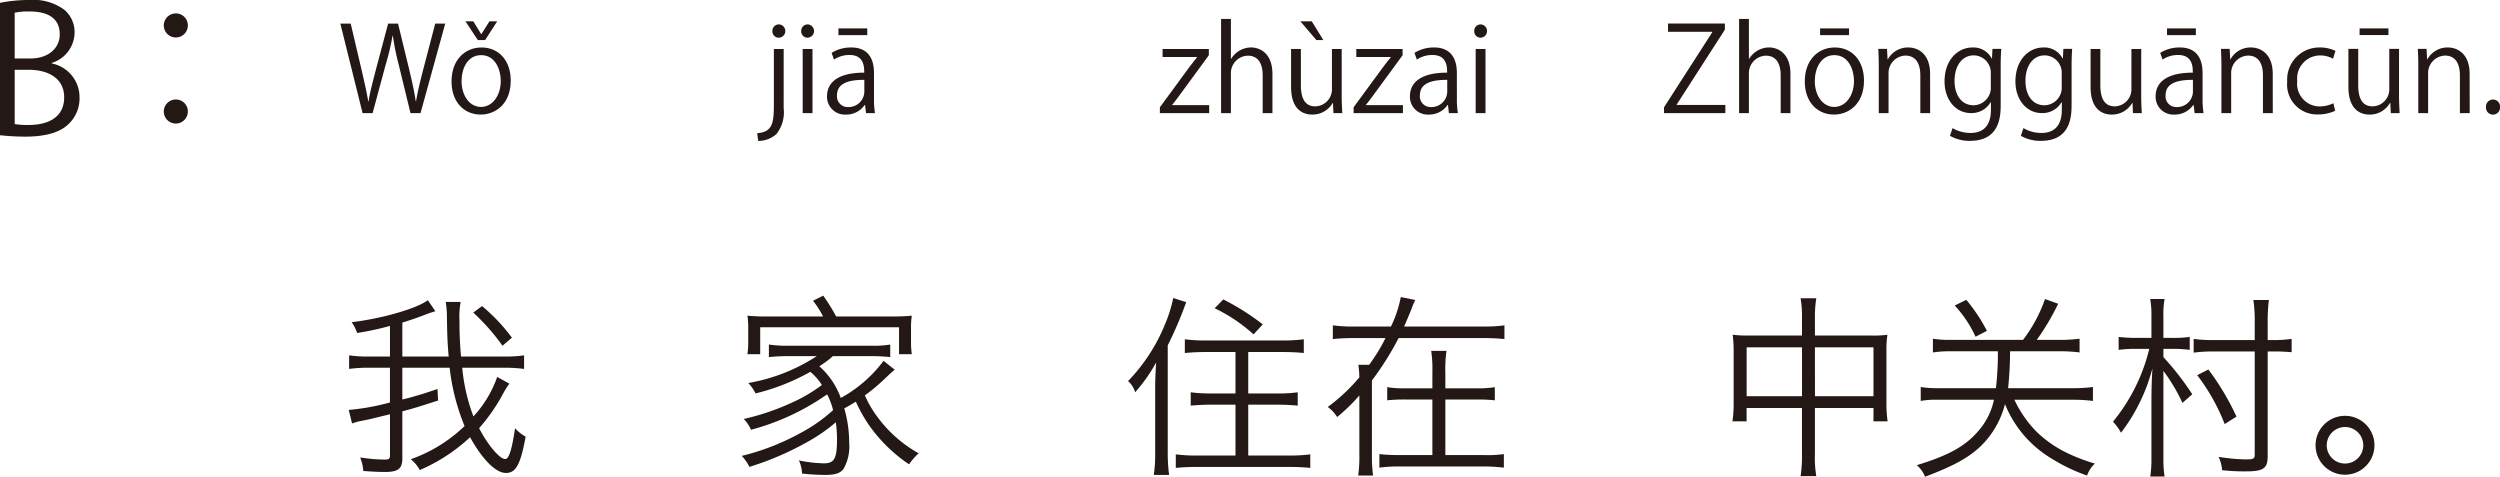 <svg xmlns="http://www.w3.org/2000/svg" width="254.7" height="48.57" viewBox="0 0 254.7 48.57"><defs><style>.a{fill:#231815;}</style></defs><g transform="translate(-38.196 -167.036)"><path class="a" d="M43.472,173.5a3.511,3.511,0,0,1,2.827,3.457,3.608,3.608,0,0,1-1.1,2.7c-.919.9-2.4,1.3-4.466,1.3a24.24,24.24,0,0,1-2.539-.144V167.324a14.891,14.891,0,0,1,2.953-.288,5.337,5.337,0,0,1,3.62,1.008,3,3,0,0,1,1.026,2.376,3.278,3.278,0,0,1-2.323,3.025Zm-2.179-.505c1.819,0,2.989-1.044,2.989-2.448v-.018c0-1.621-1.188-2.323-3.061-2.323a6.446,6.446,0,0,0-1.53.126v4.663Zm-1.6,6.68a7.687,7.687,0,0,0,1.458.091c1.891,0,3.583-.739,3.583-2.809,0-2.053-1.782-2.81-3.6-2.81h-1.44Z"/><path class="a" d="M57.333,169.628a1.225,1.225,0,1,1-1.225-1.224A1.211,1.211,0,0,1,57.333,169.628Zm0,8.751a1.225,1.225,0,1,1-1.225-1.206A1.215,1.215,0,0,1,57.333,178.379Z"/><path class="a" d="M83.556,169.438l-2.518,9.127h-1.02l-1.187-4.881a26.436,26.436,0,0,1-.612-3.022h-.024a26.714,26.714,0,0,1-.719,3.01l-1.32,4.893H75.137l-2.267-9.127h1.055l1.116,4.75c.264,1.151.516,2.254.671,3.166h.037c.131-.923.431-2,.731-3.178l1.259-4.738h1.008l1.151,4.726c.252,1.091.516,2.183.648,3.178h.036c.18-1.043.432-2.051.719-3.178l1.236-4.726Z"/><path class="a" d="M90.23,175.243c0,2.435-1.607,3.466-3.058,3.466-1.679,0-2.974-1.259-2.974-3.37,0-2.231,1.391-3.466,3.058-3.466C89.043,171.873,90.23,173.24,90.23,175.243Zm-3.01-2.59c-1.415,0-2,1.391-2,2.65,0,1.451.8,2.627,1.979,2.627s2.015-1.176,2.015-2.651C89.211,174.116,88.647,172.653,87.22,172.653Zm.4-1.535h-.744l-1.259-1.908h.8l.8,1.3h.024l.816-1.3h.791Z"/><path class="a" d="M118.036,178.05a3.583,3.583,0,0,1-.732,2.638,2.788,2.788,0,0,1-1.859.708l-.108-.792c1.6-.107,1.7-1.1,1.7-2.986v-5.589h1Zm-.5-7.173a.646.646,0,0,1-.648-.683.656.656,0,0,1,.672-.672.678.678,0,0,1-.024,1.355Z"/><path class="a" d="M120.472,170.877a.646.646,0,0,1-.648-.683.653.653,0,0,1,.66-.672.678.678,0,0,1-.012,1.355Zm.5,7.688h-1v-6.536h1Z"/><path class="a" d="M127.238,177.006a9.242,9.242,0,0,0,.1,1.559h-.911l-.1-.839h-.036a2.27,2.27,0,0,1-1.931.983,1.812,1.812,0,0,1-1.907-1.858c0-1.572,1.368-2.423,3.79-2.412,0-.551,0-1.8-1.487-1.8a2.826,2.826,0,0,0-1.595.467l-.24-.683a3.721,3.721,0,0,1,1.991-.552c1.847,0,2.327,1.307,2.327,2.6Zm-.984-1.835c-1.235,0-2.782.18-2.782,1.559a1.088,1.088,0,0,0,1.127,1.212,1.6,1.6,0,0,0,1.655-1.535Zm-2.638-5.241h2.938v.684h-2.938Z"/><path class="a" d="M161.353,172.029v.636l-2.986,4.077c-.252.348-.492.66-.756.984v.024h3.778v.815h-5.025v-.6l3.01-4.1c.264-.348.5-.659.779-.995v-.024H156.64v-.816Z"/><path class="a" d="M167.832,178.565h-.995V174.7c0-1.068-.384-1.991-1.511-1.991a1.779,1.779,0,0,0-1.727,1.835v4.017h-1v-9.594h1v4.066h.024a2.4,2.4,0,0,1,2.026-1.164c.8,0,2.183.492,2.183,2.71Z"/><path class="a" d="M174.888,176.826c0,.672.036,1.236.06,1.739h-.9L174,177.534h-.036a2.368,2.368,0,0,1-2.087,1.175c-.983,0-2.147-.563-2.147-2.818v-3.862h1v3.682c0,1.271.372,2.159,1.463,2.159a1.731,1.731,0,0,0,1.7-1.775v-4.066h.995Zm-4.21-7.616h1.163l1.176,1.908h-.708Z"/><path class="a" d="M181.092,172.029v.636l-2.986,4.077c-.252.348-.492.66-.756.984v.024h3.778v.815H176.1v-.6l3.01-4.1c.264-.348.5-.659.78-.995v-.024h-3.514v-.816Z"/><path class="a" d="M186.624,177.006a9.134,9.134,0,0,0,.1,1.559h-.911l-.1-.839h-.035a2.272,2.272,0,0,1-1.931.983,1.811,1.811,0,0,1-1.907-1.858c0-1.572,1.367-2.423,3.789-2.412,0-.551,0-1.8-1.486-1.8a2.829,2.829,0,0,0-1.6.467l-.24-.683a3.718,3.718,0,0,1,1.991-.552c1.847,0,2.327,1.307,2.327,2.6Zm-.983-1.835c-1.236,0-2.783.18-2.783,1.559a1.088,1.088,0,0,0,1.127,1.212,1.6,1.6,0,0,0,1.656-1.535Z"/><path class="a" d="M189.038,170.877a.645.645,0,0,1-.647-.683.653.653,0,0,1,.659-.672.678.678,0,0,1-.012,1.355Zm.5,7.688h-1v-6.536h1Z"/><path class="a" d="M213.923,170.062l-4.9,7.616v.048h4.953v.839h-6.249v-.6l4.918-7.652v-.036h-4.51v-.84h5.793Z"/><path class="a" d="M220.607,178.565h-.995V174.7c0-1.068-.384-1.991-1.511-1.991a1.779,1.779,0,0,0-1.727,1.835v4.017h-1v-9.594h1v4.066h.023a2.4,2.4,0,0,1,2.027-1.164c.8,0,2.183.492,2.183,2.71Z"/><path class="a" d="M228.1,175.243c0,2.435-1.607,3.466-3.058,3.466-1.68,0-2.975-1.259-2.975-3.37,0-2.231,1.392-3.466,3.059-3.466C226.908,171.873,228.1,173.24,228.1,175.243Zm-3.011-2.59c-1.415,0-2,1.391-2,2.65,0,1.451.8,2.627,1.979,2.627s2.015-1.176,2.015-2.651C227.076,174.116,226.512,172.653,225.084,172.653Zm-1.462-2.723h2.95v.684h-2.95Z"/><path class="a" d="M234.839,178.565h-1V174.7c0-1.068-.384-2-1.524-2a1.781,1.781,0,0,0-1.715,1.859v4.005h-.995v-4.857c0-.671-.024-1.163-.048-1.691h.887l.06,1.067h.024a2.335,2.335,0,0,1,2.1-1.211c.816,0,2.207.492,2.207,2.71Z"/><path class="a" d="M242.086,172.017c-.035.468-.06,1-.06,1.8v3.814c0,1.14-.024,3.754-3.118,3.754a3.912,3.912,0,0,1-2.051-.516l.264-.78a3.6,3.6,0,0,0,1.835.492c1.2,0,2.075-.635,2.075-2.362v-.78h-.024a2.233,2.233,0,0,1-2.027,1.115c-1.559,0-2.674-1.379-2.674-3.214,0-2.267,1.415-3.466,2.83-3.466A2.1,2.1,0,0,1,241.115,173h.024l.048-.983Zm-1.067,2.519a1.763,1.763,0,0,0-1.739-1.859c-1.151,0-1.955,1.019-1.955,2.6,0,1.391.672,2.483,1.943,2.483a1.79,1.79,0,0,0,1.751-1.919Z"/><path class="a" d="M249.31,172.017c-.036.468-.06,1-.06,1.8v3.814c0,1.14-.024,3.754-3.118,3.754a3.91,3.91,0,0,1-2.051-.516l.264-.78a3.594,3.594,0,0,0,1.835.492c1.2,0,2.075-.635,2.075-2.362v-.78h-.024a2.234,2.234,0,0,1-2.027,1.115c-1.559,0-2.675-1.379-2.675-3.214,0-2.267,1.416-3.466,2.831-3.466A2.1,2.1,0,0,1,248.339,173h.024l.048-.983Zm-1.067,2.519a1.763,1.763,0,0,0-1.739-1.859c-1.151,0-1.955,1.019-1.955,2.6,0,1.391.672,2.483,1.943,2.483a1.79,1.79,0,0,0,1.751-1.919Z"/><path class="a" d="M256.342,176.826c0,.672.036,1.236.06,1.739h-.9l-.047-1.031h-.037a2.367,2.367,0,0,1-2.086,1.175c-.984,0-2.147-.563-2.147-2.818v-3.862h.995v3.682c0,1.271.372,2.159,1.464,2.159a1.731,1.731,0,0,0,1.7-1.775v-4.066h1Z"/><path class="a" d="M262.594,177.006a9.133,9.133,0,0,0,.1,1.559h-.911l-.1-.839h-.037a2.269,2.269,0,0,1-1.93.983,1.811,1.811,0,0,1-1.907-1.858c0-1.572,1.367-2.423,3.79-2.412,0-.551,0-1.8-1.488-1.8a2.822,2.822,0,0,0-1.594.467l-.241-.683a3.722,3.722,0,0,1,1.992-.552c1.846,0,2.326,1.307,2.326,2.6Zm-.983-1.835c-1.236,0-2.783.18-2.783,1.559a1.088,1.088,0,0,0,1.128,1.212,1.6,1.6,0,0,0,1.655-1.535Zm-2.639-5.241h2.939v.684h-2.939Z"/><path class="a" d="M269.746,178.565h-1V174.7c0-1.068-.384-2-1.523-2a1.78,1.78,0,0,0-1.715,1.859v4.005h-.995v-4.857c0-.671-.024-1.163-.048-1.691h.887l.06,1.067h.024a2.335,2.335,0,0,1,2.1-1.211c.815,0,2.207.492,2.207,2.71Z"/><path class="a" d="M276.1,178.326a4.182,4.182,0,0,1-1.776.371,3.042,3.042,0,0,1-3.106-3.334,3.269,3.269,0,0,1,3.347-3.49,3.6,3.6,0,0,1,1.57.348l-.251.8a2.662,2.662,0,0,0-1.344-.336,2.35,2.35,0,0,0-2.3,2.615,2.306,2.306,0,0,0,2.267,2.579,3.273,3.273,0,0,0,1.415-.324Z"/><path class="a" d="M282.609,176.826c0,.672.037,1.236.061,1.739h-.9l-.048-1.043h-.036a2.352,2.352,0,0,1-2.086,1.187c-.985,0-2.148-.563-2.148-2.818v-3.874h1v3.694c0,1.271.371,2.159,1.463,2.159a1.731,1.731,0,0,0,1.7-1.775v-4.078h.995Zm-4.017-6.9h2.938v.684h-2.938Z"/><path class="a" d="M289.81,178.565h-1V174.7c0-1.068-.383-2-1.522-2a1.781,1.781,0,0,0-1.716,1.859v4.005h-1v-4.857c0-.671-.023-1.163-.048-1.691h.888l.059,1.067h.025a2.333,2.333,0,0,1,2.1-1.211c.815,0,2.207.492,2.207,2.71Z"/><path class="a" d="M291.469,177.954a.723.723,0,0,1,.718-.78.715.715,0,0,1,.709.78.715.715,0,1,1-1.427,0Z"/><path class="a" d="M85.289,204.5a18.672,18.672,0,0,0,1.14,4.961,11.564,11.564,0,0,0,2.421-4.02l1.24.68a9.735,9.735,0,0,0-.64,1.02,18.658,18.658,0,0,1-2.441,3.521c.9,1.74,2.1,3.14,2.66,3.14.381,0,.681-.96,1-3.14a4.072,4.072,0,0,0,1.08.86c-.52,2.841-1,3.7-2,3.7-1.041,0-2.4-1.361-3.661-3.641a17.772,17.772,0,0,1-5.121,3.341,3.785,3.785,0,0,0-.921-1.1,15.174,15.174,0,0,0,5.482-3.38,21.766,21.766,0,0,1-1.521-5.942h-4.82v3.241a35.838,35.838,0,0,0,3.58-1.08l.06,1.18c-1.92.62-2.56.82-3.64,1.1v4.8c0,1.04-.421,1.379-1.761,1.379-.66,0-1.4-.04-2.22-.1a4.22,4.22,0,0,0-.32-1.38,17.2,17.2,0,0,0,2.5.219c.44,0,.54-.08.54-.44v-4.18c-1.96.48-2.18.54-2.821.66a5.8,5.8,0,0,0-1.04.28l-.34-1.381a22.95,22.95,0,0,0,4.2-.76V204.5h-2.1a14.668,14.668,0,0,0-2.061.121v-1.381a13.687,13.687,0,0,0,2.061.12h2.1v-3.12a29.637,29.637,0,0,1-3.341.72,4.42,4.42,0,0,0-.56-1.1c3.061-.36,6.622-1.38,7.762-2.24l.76,1.12-.36.12a5.028,5.028,0,0,0-.52.18c-.94.36-1.74.641-2.48.86v3.461h4.72c-.119-1.5-.139-1.76-.179-4.081a9.052,9.052,0,0,0-.121-1.48h1.521a8.321,8.321,0,0,0-.12,1.92c0,1.2.04,2.3.159,3.641H89.59a13.913,13.913,0,0,0,2-.12v1.381a14.662,14.662,0,0,0-2.06-.121Zm2.02-6.281a18.553,18.553,0,0,1,3.041,3.221l-.96.82a21.476,21.476,0,0,0-2.981-3.381Z"/><path class="a" d="M129.349,204.7c-.42.359-.42.359-1.2,1.1a19.94,19.94,0,0,1-1.84,1.52,11.224,11.224,0,0,0,1.36,2.3,13.168,13.168,0,0,0,4.121,3.6,6.283,6.283,0,0,0-.98,1.121,15.708,15.708,0,0,1-4.1-4.021,15.53,15.53,0,0,1-1.32-2.361c-.54.32-.58.36-1.18.681a12.454,12.454,0,0,1,.5,3.5,4.62,4.62,0,0,1-.581,2.681c-.359.44-.86.6-1.86.6a22.212,22.212,0,0,1-2.36-.14,3.558,3.558,0,0,0-.321-1.341,13.216,13.216,0,0,0,2.561.3c1.04,0,1.32-.48,1.32-2.4a12.28,12.28,0,0,0-.12-1.781,17.5,17.5,0,0,1-3,2.061,30.281,30.281,0,0,1-5.8,2.48,5.077,5.077,0,0,0-.78-1.12,24.177,24.177,0,0,0,5.962-2.32,15.99,15.99,0,0,0,3.34-2.341,7.508,7.508,0,0,0-.6-1.6c-.12.08-.22.14-.28.18a24.378,24.378,0,0,1-7.481,3.421,3.809,3.809,0,0,0-.741-1.1,24.118,24.118,0,0,0,4.581-1.521,16.112,16.112,0,0,0,3.381-1.94,5.672,5.672,0,0,0-1.18-1.341,21.9,21.9,0,0,1-5.581,2.2,3.95,3.95,0,0,0-.741-1.06,18.552,18.552,0,0,0,6.982-2.741h-2.941a19,19,0,0,0-1.94.1v-1.28a11.956,11.956,0,0,0,1.94.12h8.462a9.91,9.91,0,0,0,1.961-.12v1.28a18.826,18.826,0,0,0-1.961-.1h-3.881a2,2,0,0,0-.24.22c-.38.3-.52.4-1.14.82a7.781,7.781,0,0,1,2.181,3.221,13.441,13.441,0,0,0,4.36-3.781Zm-7.3-5.422a9.449,9.449,0,0,0-1.02-1.6l1.04-.52a21.627,21.627,0,0,1,1.32,2.12h5.681a19.734,19.734,0,0,0,2.021-.08,7.866,7.866,0,0,0-.08,1.32v1.241a8.549,8.549,0,0,0,.08,1.36h-1.3v-2.741H115.646v2.741h-1.3a9.328,9.328,0,0,0,.08-1.38v-1.221a8.665,8.665,0,0,0-.08-1.32,19.332,19.332,0,0,0,2,.08Z"/><path class="a" d="M155.885,206.584c0-.9.04-1.7.1-2.621A16.4,16.4,0,0,1,153.844,207a2.429,2.429,0,0,0-.72-1.14,18.139,18.139,0,0,0,3.761-5.781,13.991,13.991,0,0,0,.84-2.681l1.32.42a38.642,38.642,0,0,1-1.88,4.4v10.862a16.743,16.743,0,0,0,.14,2.341h-1.56a15.272,15.272,0,0,0,.14-2.4Zm9.482.54h2.96a14.959,14.959,0,0,0,2.081-.12v1.36c-.6-.06-1.341-.1-2.061-.1h-2.98v5.181h4.141a15.724,15.724,0,0,0,2.18-.12v1.381c-.6-.06-1.36-.1-2.18-.1h-9.322c-.84,0-1.6.041-2.2.1v-1.381a15.621,15.621,0,0,0,2.161.12h3.92v-5.181h-2.48c-.74,0-1.461.04-2.081.1V207a14.648,14.648,0,0,0,2.061.12h2.5V202.9h-3.06c-.76,0-1.5.04-2.1.1v-1.4a14.1,14.1,0,0,0,2.1.12h7.9a14.974,14.974,0,0,0,2.12-.12V203c-.58-.06-1.341-.1-2.1-.1h-3.561Zm-2.541-9.582a24.652,24.652,0,0,1,4.021,2.541l-.94,1.02a16.376,16.376,0,0,0-3.961-2.661Z"/><path class="a" d="M189.288,200.3a14.035,14.035,0,0,0,2.18-.12v1.4a19.653,19.653,0,0,0-2.18-.1h-8.6a30.481,30.481,0,0,1-2.721,4.321v7.621a14.249,14.249,0,0,0,.12,2.061h-1.52a13.15,13.15,0,0,0,.12-2.061v-6.1a17.953,17.953,0,0,1-2.261,2.2,3.535,3.535,0,0,0-.96-1.02,18.634,18.634,0,0,0,3.221-3.021,10.78,10.78,0,0,0-.1-1.28h1.1a17.987,17.987,0,0,0,1.661-2.72h-3.161a19.555,19.555,0,0,0-2.2.1v-1.4a14.174,14.174,0,0,0,2.2.12h3.721a12.047,12.047,0,0,0,1-3l1.48.3a5.667,5.667,0,0,0-.38.9c-.2.48-.58,1.4-.76,1.8Zm-.7,6.3a10.772,10.772,0,0,0,1.9-.12v1.34a16.406,16.406,0,0,0-1.9-.08h-3.14V213.4h3.981a12.047,12.047,0,0,0,1.98-.1v1.381a17.33,17.33,0,0,0-2-.121h-8.682a14.165,14.165,0,0,0-2,.121V213.3a19.06,19.06,0,0,0,2,.1h3.4v-5.661h-2.68a16.576,16.576,0,0,0-1.921.08v-1.34a10.887,10.887,0,0,0,1.921.12h2.68v-1.7a12.649,12.649,0,0,0-.12-2.12h1.561a12.127,12.127,0,0,0-.12,2.14V206.6Z"/><path class="a" d="M228.966,201.223a10.71,10.71,0,0,0,1.521-.08,9.545,9.545,0,0,0-.1,1.58v5.461a12.661,12.661,0,0,0,.12,1.78h-1.441V208.6H223.1v4.661a11.3,11.3,0,0,0,.14,2.281h-1.6a13.788,13.788,0,0,0,.14-2.281V208.6h-5.641v1.36H214.7a12.661,12.661,0,0,0,.12-1.78v-5.461a12.607,12.607,0,0,0-.1-1.58,10.927,10.927,0,0,0,1.5.08h5.561V199.5a11.525,11.525,0,0,0-.14-2.08h1.6a12.033,12.033,0,0,0-.14,2.04v1.761Zm-7.181,1.2h-5.641V207.4h5.641Zm1.32,4.981h5.961v-4.981H223.1Z"/><path class="a" d="M243.425,207.764a11.631,11.631,0,0,0,2.3,3.3,11.958,11.958,0,0,0,3.32,2.24,18.123,18.123,0,0,0,2.581.961,2.949,2.949,0,0,0-.8,1.22,17.527,17.527,0,0,1-3.561-1.7,11.4,11.4,0,0,1-4.8-5.581A9.123,9.123,0,0,1,240,212.485c-1.24,1.181-2.76,2.02-5.681,3.121a2.977,2.977,0,0,0-.84-1.18c3.161-.961,4.881-1.9,6.182-3.381a7.04,7.04,0,0,0,1.68-3.281h-5.782a8.261,8.261,0,0,0-1.68.12v-1.42a10.255,10.255,0,0,0,1.7.12h5.962a30.894,30.894,0,0,0,.2-3.761h-4.861a11.592,11.592,0,0,0-1.76.12v-1.4a10.088,10.088,0,0,0,1.7.12h7.482a14.943,14.943,0,0,0,2.24-4.161l1.34.48a24.373,24.373,0,0,1-2.18,3.681h2.38a14.621,14.621,0,0,0,1.981-.12v1.4a15.15,15.15,0,0,0-2-.12h-5.081a36.9,36.9,0,0,1-.2,3.761h6.562a15.146,15.146,0,0,0,2.08-.12v1.42a15.035,15.035,0,0,0-2.06-.12Zm-3.961-6.421a11.927,11.927,0,0,0-2.12-3.181l1.18-.58a17.319,17.319,0,0,1,2.1,3.161Z"/><path class="a" d="M257.384,199.2a9.608,9.608,0,0,0-.12-1.7h1.46a8.635,8.635,0,0,0-.12,1.72v2.241h.94a11.832,11.832,0,0,0,1.741-.1v1.32a12,12,0,0,0-1.741-.1h-.94v.84a28.717,28.717,0,0,1,2.941,3.781l-1,.88a18.41,18.41,0,0,0-1.941-3.261v8.883a11.589,11.589,0,0,0,.12,1.88h-1.46a11.216,11.216,0,0,0,.12-1.86v-5.482c0-1.34.02-2.28.1-3.681a18.425,18.425,0,0,1-3.2,6.562,4.944,4.944,0,0,0-.82-1.121,18.656,18.656,0,0,0,3.7-7.421h-1.32a12.022,12.022,0,0,0-1.8.1v-1.32a15.449,15.449,0,0,0,1.8.1h1.54Zm11.843,14.3c0,1.261-.42,1.56-2.241,1.56a21.567,21.567,0,0,1-2.4-.119,4,4,0,0,0-.359-1.361,19.108,19.108,0,0,0,2.76.26c.8,0,.92-.06.92-.52V202.843h-4.14a14.949,14.949,0,0,0-2.081.12v-1.4a13.688,13.688,0,0,0,2.061.12h4.16V199.9a14.182,14.182,0,0,0-.139-2.3h1.58a18.264,18.264,0,0,0-.12,2.32v1.761h.52a12.559,12.559,0,0,0,1.92-.12v1.36c-.62-.06-1.26-.08-1.9-.08h-.54Zm-4.381-3.26a20.092,20.092,0,0,0-2.8-4.981l1.14-.58a26.185,26.185,0,0,1,2.861,4.8Z"/><path class="a" d="M280.105,212.4a3,3,0,1,1-3-3A3,3,0,0,1,280.105,212.4Zm-4.861,0a1.861,1.861,0,1,0,1.86-1.86A1.87,1.87,0,0,0,275.244,212.4Z"/></g></svg>